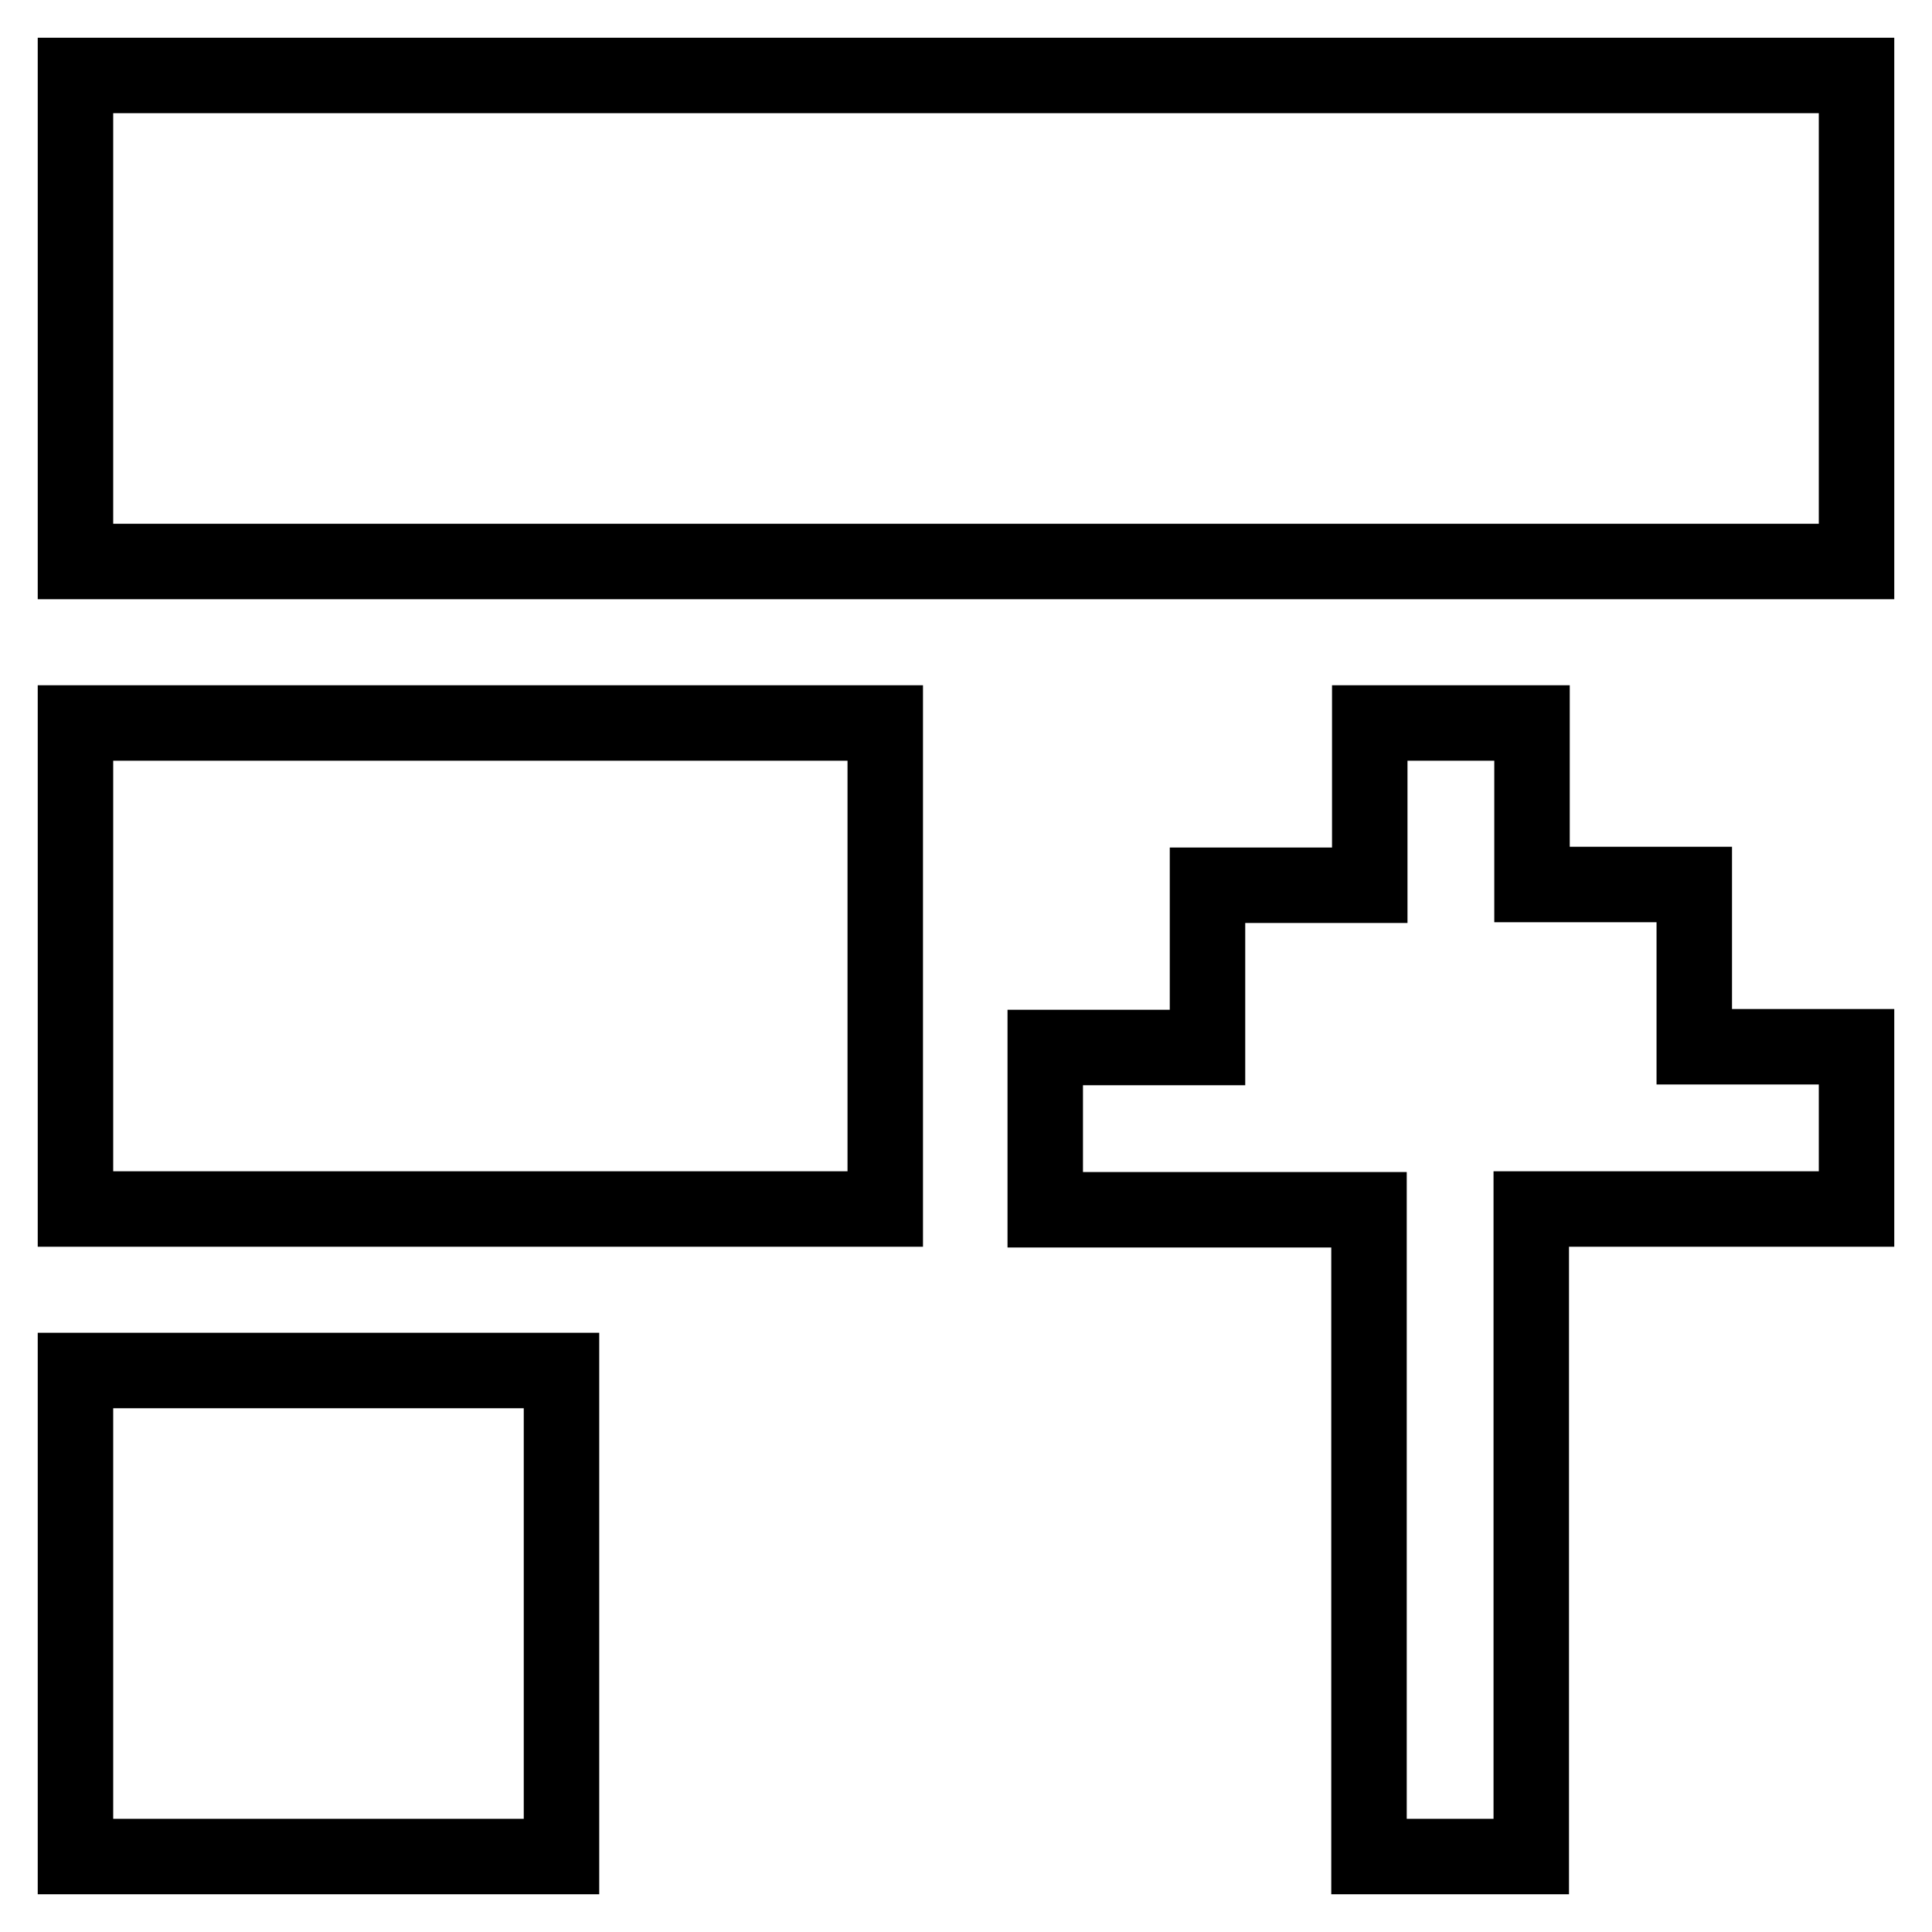 <?xml version="1.0" encoding="utf-8"?>
<!-- Svg Vector Icons : http://www.onlinewebfonts.com/icon -->
<!DOCTYPE svg PUBLIC "-//W3C//DTD SVG 1.1//EN" "http://www.w3.org/Graphics/SVG/1.1/DTD/svg11.dtd">
<svg version="1.1" xmlns="http://www.w3.org/2000/svg" xmlns:xlink="http://www.w3.org/1999/xlink" x="0px" y="0px" viewBox="0 0 256 256" enable-background="new 0 0 256 256" xml:space="preserve">
<g> <path stroke-width="10" fill-opacity="0" stroke="#000000"  d="M246,160.2v-21.5h-21.5v-21.5h-21.5V95.8h-21.5v21.5h-21.5v21.5h-21.5v21.5h42.9V246h21.5v-85.8H246z  M246,74.4H10V10h236V74.4z M117.3,95.8H10v64.4h107.3V95.8z M74.4,181.6H10V246h64.4V181.6z"/></g>
</svg>